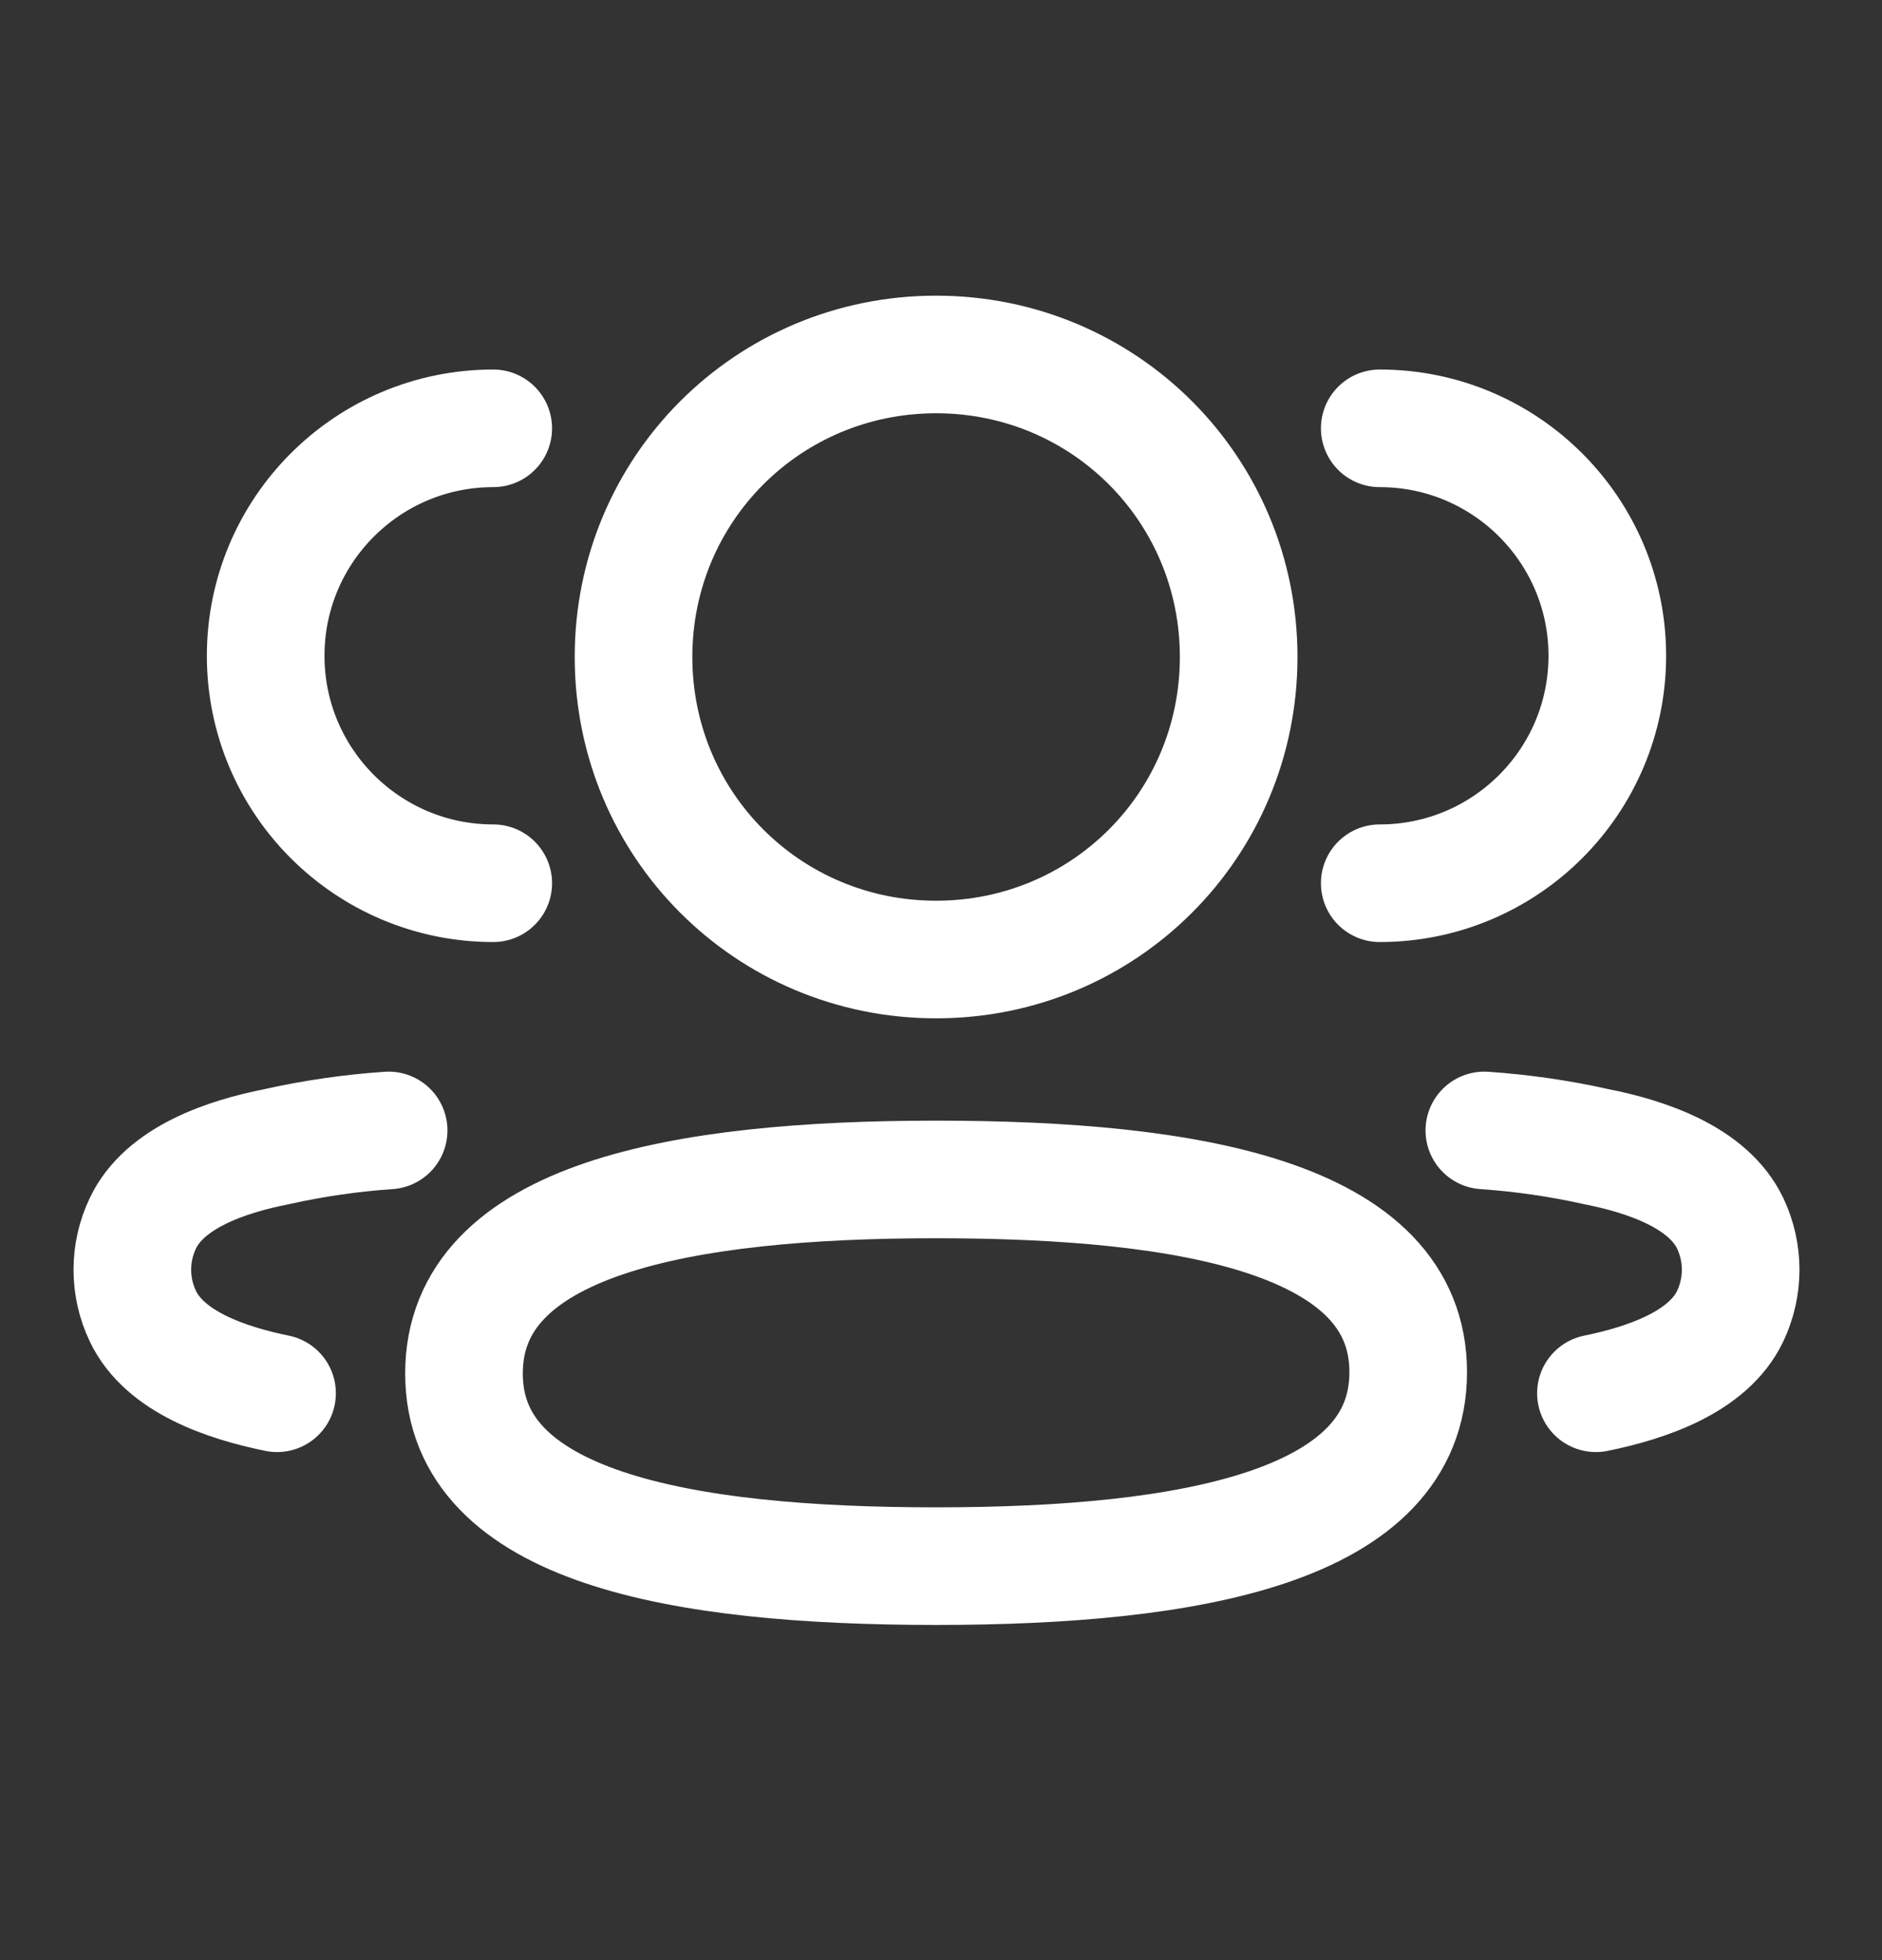 <svg width="24" height="25" viewBox="0 0 24 25" fill="none" xmlns="http://www.w3.org/2000/svg">
<rect x="0" y="0" width="24" height="25" fill="#333333" stroke="none"/>
<path d="M17.595 11.265C19.197 11.265 20.497 9.966 20.497 8.364C20.497 6.762 19.197 5.463 17.595 5.463" stroke="white" stroke-width="1.5" stroke-linecap="round" stroke-linejoin="round"/>
<path d="M18.929 14.418C19.408 14.451 19.883 14.519 20.352 14.624C21.003 14.752 21.785 15.018 22.064 15.602C22.242 15.976 22.242 16.412 22.064 16.787C21.786 17.371 21.003 17.637 20.352 17.77" stroke="white" stroke-width="1.5" stroke-linecap="round" stroke-linejoin="round"/>
<path d="M6.29 11.265C4.688 11.265 3.388 9.966 3.388 8.364C3.388 6.762 4.688 5.463 6.29 5.463" stroke="white" stroke-width="1.5" stroke-linecap="round" stroke-linejoin="round"/>
<path d="M4.956 14.418C4.477 14.451 4.002 14.519 3.533 14.624C2.882 14.752 2.099 15.018 1.822 15.602C1.643 15.976 1.643 16.412 1.822 16.787C2.099 17.371 2.882 17.637 3.533 17.77" stroke="white" stroke-width="1.5" stroke-linecap="round" stroke-linejoin="round"/>
<path fill-rule="evenodd" clip-rule="evenodd" d="M11.938 15.043C15.185 15.043 17.958 15.534 17.958 17.5C17.958 19.466 15.203 19.975 11.938 19.975C8.69 19.975 5.917 19.484 5.917 17.518C5.917 15.552 8.673 15.043 11.938 15.043Z" stroke="white" stroke-width="1.5" stroke-linecap="round" stroke-linejoin="round"/>
<path fill-rule="evenodd" clip-rule="evenodd" d="M11.938 12.238C9.796 12.238 8.079 10.521 8.079 8.379C8.079 6.238 9.796 4.521 11.938 4.521C14.079 4.521 15.796 6.238 15.796 8.379C15.796 10.521 14.079 12.238 11.938 12.238Z" stroke="white" stroke-width="1.5" stroke-linecap="round" stroke-linejoin="round"/>
</svg>
